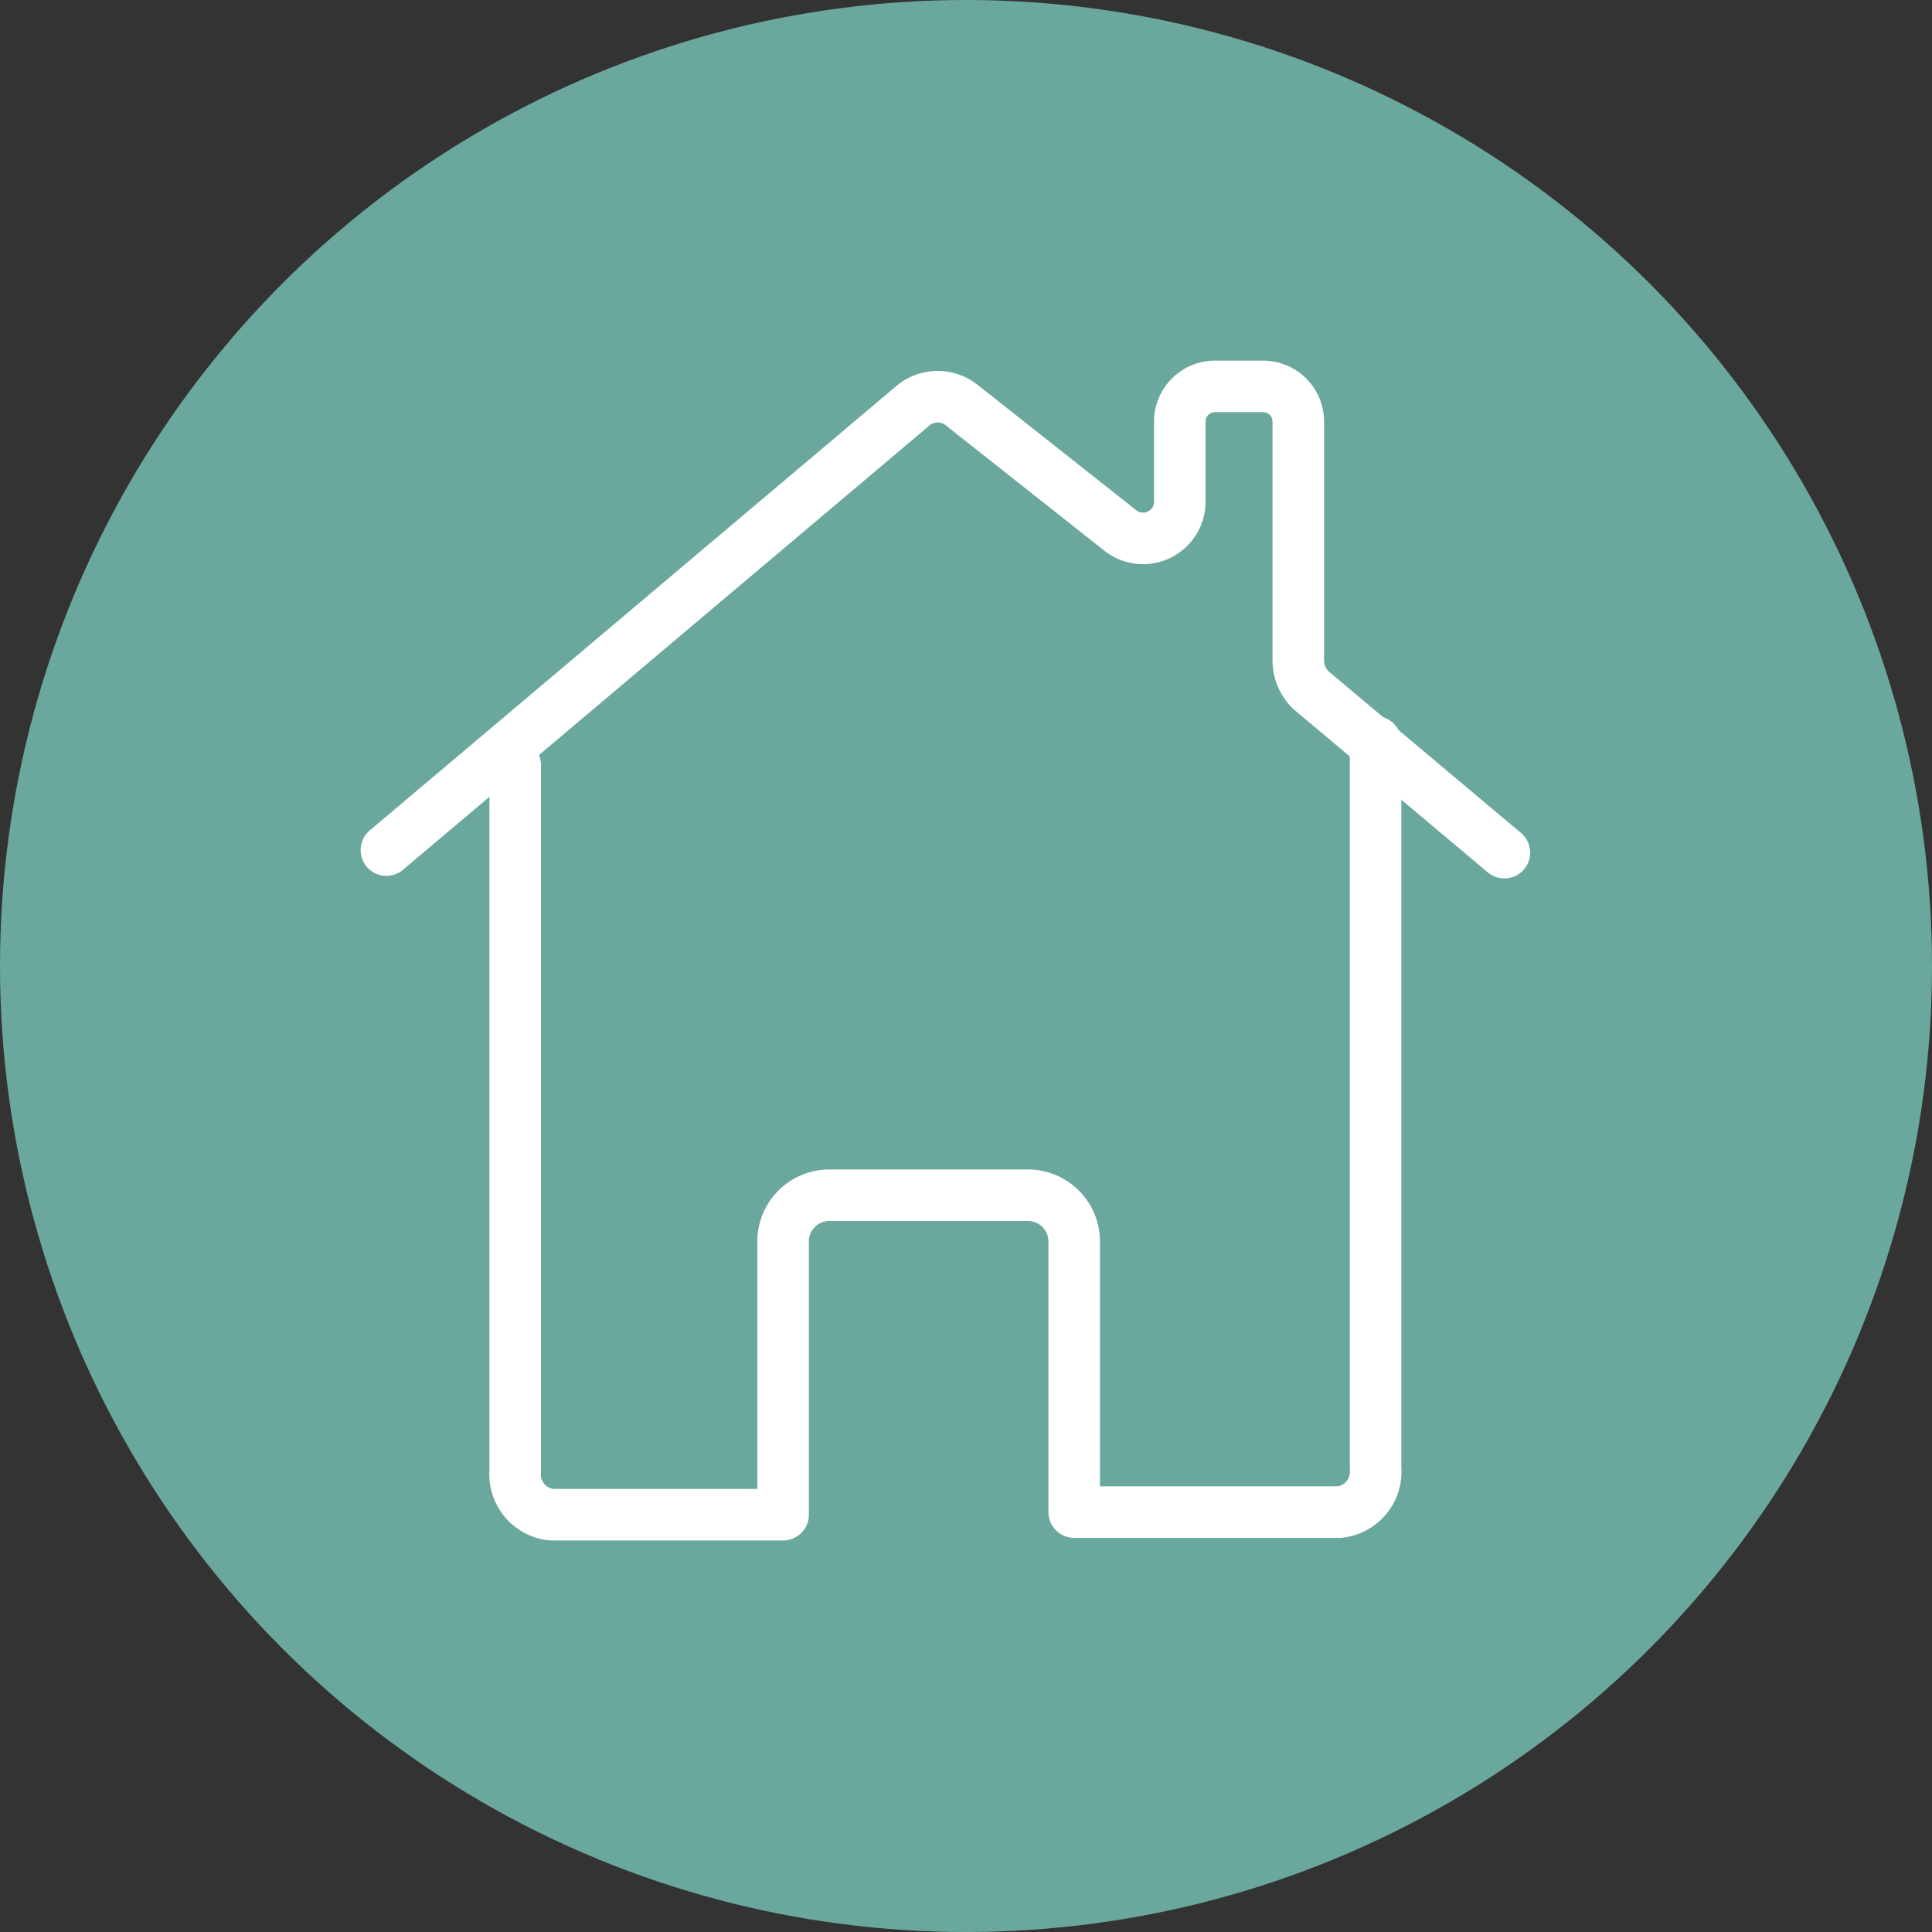 <svg xmlns="http://www.w3.org/2000/svg" xmlns:xlink="http://www.w3.org/1999/xlink" width="75" height="75" viewBox="0 0 75 75">
  <rect x="0" y="0" width="75" height="75" fill="#333333" stroke="none"/>
  <defs>
    <clipPath id="clip-Icon-im-Kreis_Hausbesuch_dunkeltuerkis">
      <rect width="75" height="75"/>
    </clipPath>
  </defs>
  <g id="Icon-im-Kreis_Hausbesuch_dunkeltuerkis" clip-path="url(#clip-Icon-im-Kreis_Hausbesuch_dunkeltuerkis)">
    <g id="Gruppe_2" data-name="Gruppe 2" transform="translate(-13 -13)">
      <circle id="Ellipse_1" data-name="Ellipse 1" cx="37.5" cy="37.5" r="37.5" transform="translate(13 13)" fill="#78c5b8" opacity="0.8"/>
      <g id="Icon_Hausbesuch_dunkeltuerkis" transform="translate(21.7 22.4)">
        <g id="Gruppe_1" data-name="Gruppe 1">
          <path id="Pfad_1" data-name="Pfad 1" d="M6.3,23.6,26.8,6.3a1.5,1.5,0,0,1,1.8,0l6.2,4.9a1.425,1.425,0,0,0,2.3-1.1V7a1.367,1.367,0,0,1,1.4-1.4h1.8A1.367,1.367,0,0,1,41.7,7v9.3a1.606,1.606,0,0,0,.5,1.1l7.5,6.3" fill="none" stroke="#fff" stroke-linecap="round" stroke-linejoin="round" stroke-miterlimit="10" stroke-width="2"/>
          <path id="Pfad_2" data-name="Pfad 2" d="M44.7,19.4V47.6a1.578,1.578,0,0,1-1.4,1.7H33V38.8A1.793,1.793,0,0,0,31.2,37H23.5a1.793,1.793,0,0,0-1.8,1.8V49.4h-9a1.578,1.578,0,0,1-1.4-1.7V20.3" fill="none" stroke="#fff" stroke-linecap="round" stroke-linejoin="round" stroke-miterlimit="10" stroke-width="2"/>
        </g>
      </g>
    </g>
  </g>
</svg>
